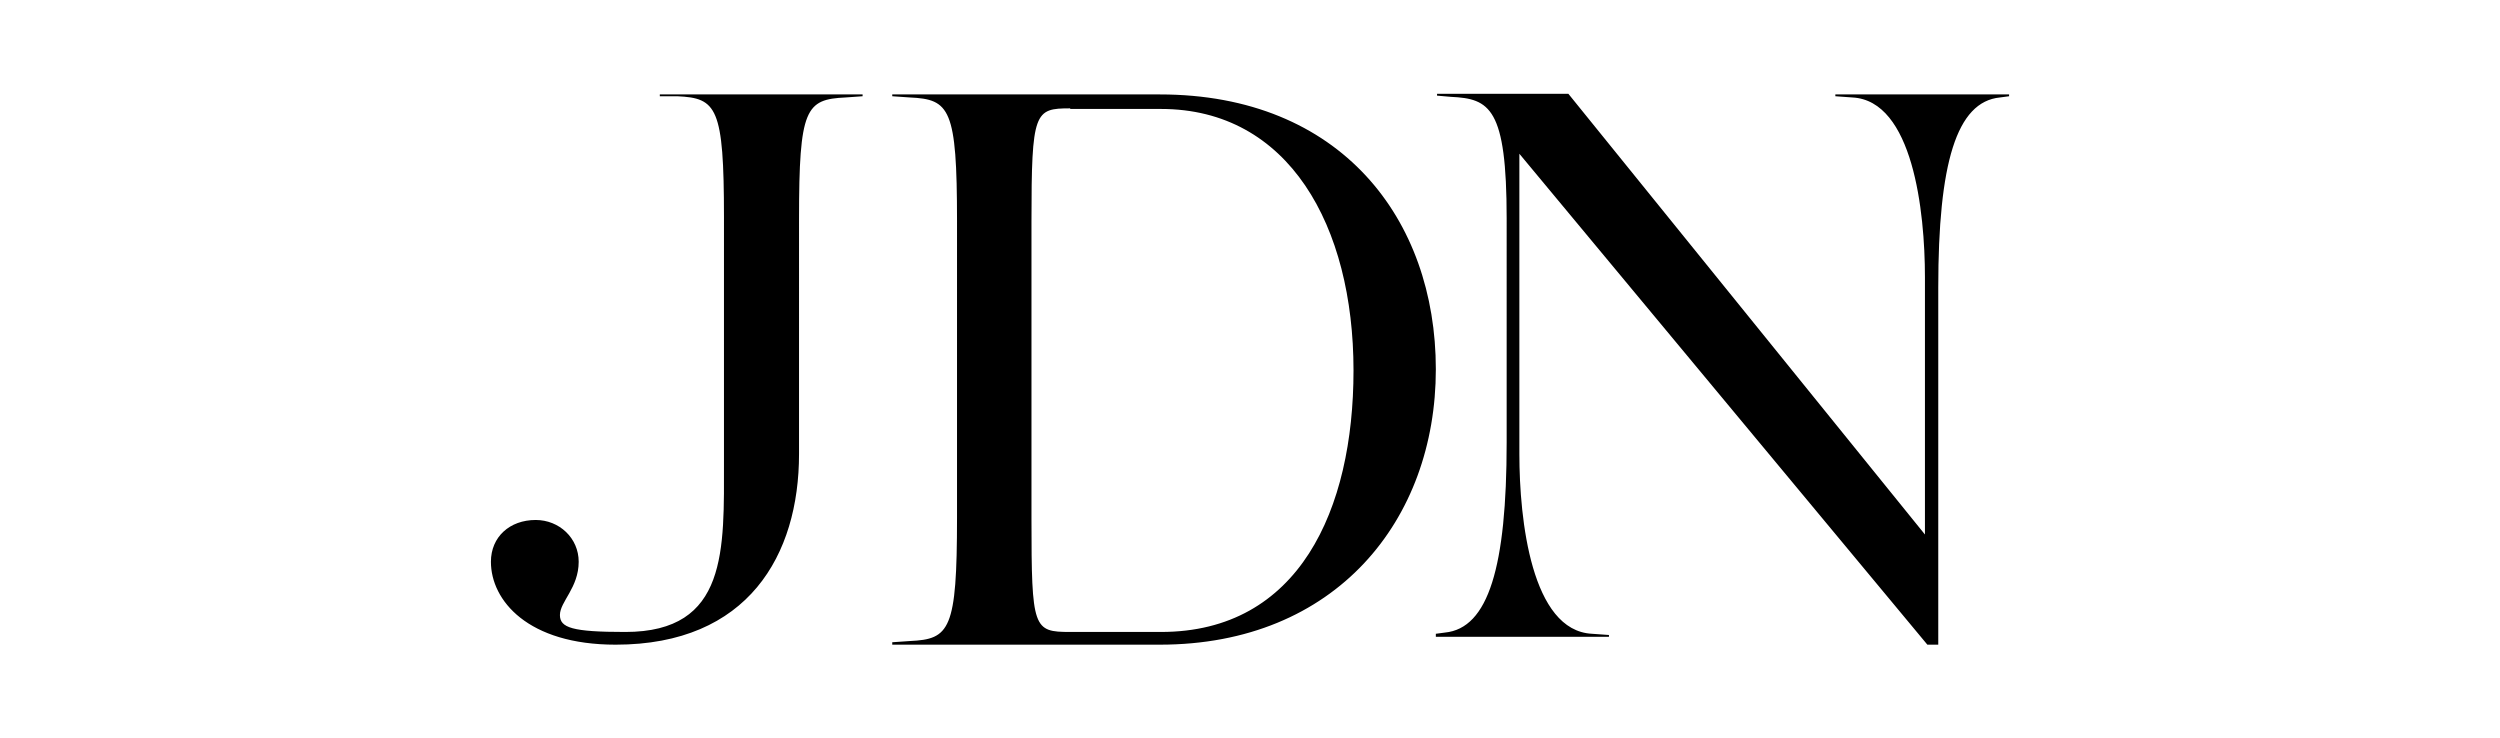<?xml version="1.0" encoding="utf-8"?>
<!-- Generator: Adobe Illustrator 27.3.1, SVG Export Plug-In . SVG Version: 6.00 Build 0)  -->
<svg version="1.1" id="layer" xmlns="http://www.w3.org/2000/svg" xmlns:xlink="http://www.w3.org/1999/xlink" x="0px" y="0px"
	 viewBox="0 0 413 122" style="enable-background:new 0 0 413 122;" xml:space="preserve">
<path d="M132,75c0,16.7-8.4,31.5-30.3,31.5c-14.5,0-20.6-7.3-20.6-13.7c0-4.1,3.1-6.9,7.4-6.9c3.9,0,7.1,3,7.1,6.9
	c0,4.3-3.1,6.6-3.1,8.8c0,2.1,2,2.8,10.8,2.8c17,0,16.3-13.6,16.3-28.3V35.9c0-18.2-1.2-19.7-7.7-20h-2.9v-0.3h33.5v0.3l-2.8,0.2
	c-6.6,0.3-7.7,1.8-7.7,20L132,75L132,75z M147.4,106.1l2.9-0.2c6.6-0.3,7.8-1.8,7.8-20.4V36.5c0-18.6-1.2-20.1-7.8-20.4l-2.9-0.2
	v-0.3h44.2c29.9,0,45.6,20.6,45.6,45.4c0,24.9-16.5,45.5-45.6,45.5h-44.2V106.1L147.4,106.1z M176.8,17.9c-5.9,0-6.4,0.5-6.4,18.7
	v49.1c0,18.2,0.3,18.7,6.4,18.7h15c22.8,0,31.8-20.2,31.8-43.2c0-23.9-10.7-43.2-31.8-43.2h-15V17.9L176.8,17.9z M318,88.3V45.8
	c0-10.9-2-29.2-12-29.7l-2.8-0.2v-0.3h28.7v0.3l-1.5,0.2c-7.2,0.7-10.2,10.9-10.2,31.4v59h-1.8L251,25.4V75c0,10.9,2,29.2,12,29.7
	l2.8,0.2v0.3h-28.6v-0.5l1.5-0.2c7.2-0.7,10.2-10.9,10.2-31.4V36.1c0-18.3-2.8-19.8-9.2-20.1l-2.3-0.2v-0.3h21.7L318,88.3L318,88.3z
	"/>
</svg>
